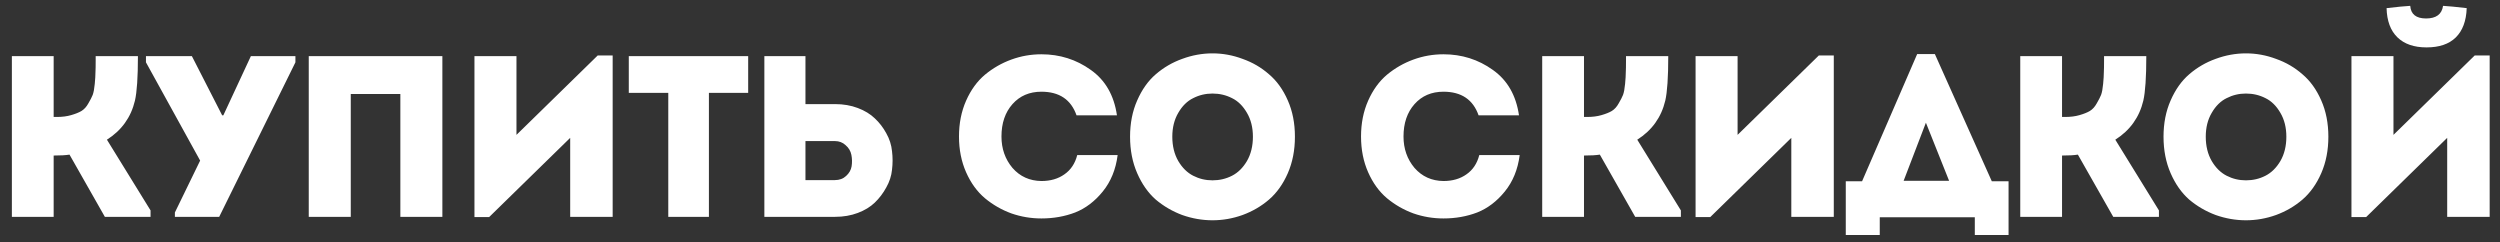 <?xml version="1.0" encoding="UTF-8"?> <svg xmlns="http://www.w3.org/2000/svg" width="196" height="19" viewBox="0 0 196 19" fill="none"><rect x="0" y="0" width="196" height="19" fill="#333333" stroke="none"/> <path d="M4.207 17H0.931V4.4H4.207V9.17H4.441C4.873 9.17 5.251 9.122 5.575 9.026C5.911 8.93 6.181 8.822 6.385 8.702C6.601 8.57 6.781 8.372 6.925 8.108C7.081 7.844 7.195 7.622 7.267 7.442C7.339 7.25 7.393 6.962 7.429 6.578C7.465 6.194 7.483 5.9 7.483 5.696C7.495 5.492 7.501 5.168 7.501 4.724C7.501 4.58 7.501 4.472 7.501 4.4H10.813C10.813 6.056 10.735 7.22 10.579 7.892C10.267 9.2 9.535 10.22 8.383 10.952L11.803 16.496V17H8.221L5.449 12.122C5.161 12.17 4.747 12.194 4.207 12.194V17ZM13.711 17V16.658L15.691 12.59L11.443 4.886V4.4H15.043L17.419 9.044H17.509L19.669 4.4H23.161V4.886L17.185 17H13.711ZM34.682 4.4V17H31.388V7.37H27.5V17H24.206V4.4H34.682ZM44.703 10.808L38.349 17.018H37.197V4.4H40.491V10.574L46.863 4.346H48.033V17H44.703V10.808ZM52.393 7.28H49.297V4.4H58.657V7.28H55.579V17H52.393V7.28ZM63.148 4.4V8.162H65.47C66.118 8.162 66.712 8.264 67.252 8.468C67.792 8.672 68.236 8.942 68.584 9.278C68.944 9.614 69.244 10.004 69.484 10.448C69.736 10.892 69.886 11.36 69.934 11.852C69.994 12.332 69.994 12.818 69.934 13.31C69.886 13.79 69.736 14.252 69.484 14.696C69.244 15.14 68.944 15.536 68.584 15.884C68.236 16.22 67.792 16.49 67.252 16.694C66.712 16.898 66.118 17 65.47 17H59.926V4.4H63.148ZM65.452 11.06H63.148V14.12C63.304 14.12 63.538 14.12 63.85 14.12C64.174 14.12 64.462 14.12 64.714 14.12C64.978 14.12 65.224 14.12 65.452 14.12C65.812 14.12 66.106 14.012 66.334 13.796C66.574 13.58 66.718 13.328 66.766 13.04C66.814 12.74 66.808 12.44 66.748 12.14C66.688 11.84 66.538 11.588 66.298 11.384C66.07 11.168 65.788 11.06 65.452 11.06ZM75.743 13.508C75.371 12.668 75.185 11.732 75.185 10.7C75.185 9.668 75.371 8.732 75.743 7.892C76.115 7.052 76.607 6.374 77.219 5.858C77.843 5.342 78.533 4.946 79.289 4.67C80.045 4.394 80.831 4.256 81.647 4.256C83.087 4.256 84.377 4.664 85.517 5.48C86.657 6.284 87.341 7.472 87.569 9.044H84.401C83.969 7.808 83.051 7.19 81.647 7.19C80.711 7.19 79.955 7.514 79.379 8.162C78.803 8.81 78.515 9.656 78.515 10.7C78.515 11.66 78.803 12.482 79.379 13.166C79.967 13.838 80.723 14.18 81.647 14.192C82.355 14.192 82.955 14.018 83.447 13.67C83.951 13.322 84.287 12.818 84.455 12.158H87.623C87.479 13.286 87.089 14.24 86.453 15.02C85.829 15.788 85.109 16.334 84.293 16.658C83.477 16.97 82.595 17.126 81.647 17.126C80.831 17.126 80.045 16.994 79.289 16.73C78.533 16.454 77.843 16.058 77.219 15.542C76.607 15.026 76.115 14.348 75.743 13.508ZM100.964 7.874C101.336 8.714 101.522 9.662 101.522 10.718C101.522 11.774 101.336 12.728 100.964 13.58C100.592 14.432 100.1 15.122 99.487 15.65C98.888 16.166 98.198 16.568 97.418 16.856C96.65 17.132 95.864 17.27 95.059 17.27C94.255 17.27 93.463 17.132 92.683 16.856C91.915 16.568 91.225 16.166 90.614 15.65C90.013 15.122 89.528 14.432 89.156 13.58C88.784 12.728 88.597 11.774 88.597 10.718C88.597 9.662 88.784 8.714 89.156 7.874C89.528 7.022 90.013 6.338 90.614 5.822C91.225 5.294 91.915 4.892 92.683 4.616C93.463 4.328 94.255 4.184 95.059 4.184C95.864 4.184 96.65 4.328 97.418 4.616C98.198 4.892 98.888 5.294 99.487 5.822C100.1 6.338 100.592 7.022 100.964 7.874ZM91.909 10.718C91.909 11.45 92.066 12.086 92.377 12.626C92.689 13.154 93.079 13.538 93.547 13.778C94.016 14.018 94.519 14.138 95.059 14.138C95.612 14.138 96.121 14.018 96.59 13.778C97.058 13.538 97.448 13.154 97.76 12.626C98.072 12.086 98.228 11.45 98.228 10.718C98.228 9.998 98.072 9.374 97.76 8.846C97.448 8.306 97.058 7.922 96.59 7.694C96.121 7.454 95.612 7.334 95.059 7.334C94.519 7.334 94.016 7.454 93.547 7.694C93.079 7.922 92.689 8.306 92.377 8.846C92.066 9.374 91.909 9.998 91.909 10.718ZM107.263 13.508C106.891 12.668 106.705 11.732 106.705 10.7C106.705 9.668 106.891 8.732 107.263 7.892C107.635 7.052 108.127 6.374 108.739 5.858C109.363 5.342 110.053 4.946 110.809 4.67C111.565 4.394 112.351 4.256 113.167 4.256C114.607 4.256 115.897 4.664 117.037 5.48C118.177 6.284 118.861 7.472 119.089 9.044H115.921C115.489 7.808 114.571 7.19 113.167 7.19C112.231 7.19 111.475 7.514 110.899 8.162C110.323 8.81 110.035 9.656 110.035 10.7C110.035 11.66 110.323 12.482 110.899 13.166C111.487 13.838 112.243 14.18 113.167 14.192C113.875 14.192 114.475 14.018 114.967 13.67C115.471 13.322 115.807 12.818 115.975 12.158H119.143C118.999 13.286 118.609 14.24 117.973 15.02C117.349 15.788 116.629 16.334 115.813 16.658C114.997 16.97 114.115 17.126 113.167 17.126C112.351 17.126 111.565 16.994 110.809 16.73C110.053 16.454 109.363 16.058 108.739 15.542C108.127 15.026 107.635 14.348 107.263 13.508ZM124.185 17H120.909V4.4H124.185V9.17H124.419C124.851 9.17 125.229 9.122 125.553 9.026C125.889 8.93 126.159 8.822 126.363 8.702C126.579 8.57 126.759 8.372 126.903 8.108C127.059 7.844 127.173 7.622 127.245 7.442C127.317 7.25 127.371 6.962 127.407 6.578C127.443 6.194 127.461 5.9 127.461 5.696C127.473 5.492 127.479 5.168 127.479 4.724C127.479 4.58 127.479 4.472 127.479 4.4H130.791C130.791 6.056 130.713 7.22 130.557 7.892C130.245 9.2 129.513 10.22 128.361 10.952L131.781 16.496V17H128.199L125.427 12.122C125.139 12.17 124.725 12.194 124.185 12.194V17ZM140.439 10.808L134.085 17.018H132.933V4.4H136.227V10.574L142.599 4.346H143.769V17H140.439V10.808ZM147.373 17.036V18.422H144.709V14.21H145.987L150.307 4.238H151.693L156.157 14.21H157.471V18.422H154.825V17.036H147.373ZM150.991 9.62L149.245 14.174H152.809L150.991 9.62ZM161.664 17H158.388V4.4H161.664V9.17H161.898C162.33 9.17 162.708 9.122 163.032 9.026C163.368 8.93 163.638 8.822 163.842 8.702C164.058 8.57 164.238 8.372 164.382 8.108C164.538 7.844 164.652 7.622 164.724 7.442C164.796 7.25 164.85 6.962 164.886 6.578C164.922 6.194 164.94 5.9 164.94 5.696C164.952 5.492 164.958 5.168 164.958 4.724C164.958 4.58 164.958 4.472 164.958 4.4H168.27C168.27 6.056 168.192 7.22 168.036 7.892C167.724 9.2 166.992 10.22 165.84 10.952L169.26 16.496V17H165.678L162.906 12.122C162.618 12.17 162.204 12.194 161.664 12.194V17ZM181.986 7.874C182.358 8.714 182.544 9.662 182.544 10.718C182.544 11.774 182.358 12.728 181.986 13.58C181.614 14.432 181.122 15.122 180.51 15.65C179.91 16.166 179.22 16.568 178.44 16.856C177.672 17.132 176.886 17.27 176.082 17.27C175.278 17.27 174.486 17.132 173.706 16.856C172.938 16.568 172.248 16.166 171.636 15.65C171.036 15.122 170.55 14.432 170.178 13.58C169.806 12.728 169.62 11.774 169.62 10.718C169.62 9.662 169.806 8.714 170.178 7.874C170.55 7.022 171.036 6.338 171.636 5.822C172.248 5.294 172.938 4.892 173.706 4.616C174.486 4.328 175.278 4.184 176.082 4.184C176.886 4.184 177.672 4.328 178.44 4.616C179.22 4.892 179.91 5.294 180.51 5.822C181.122 6.338 181.614 7.022 181.986 7.874ZM172.932 10.718C172.932 11.45 173.088 12.086 173.4 12.626C173.712 13.154 174.102 13.538 174.57 13.778C175.038 14.018 175.542 14.138 176.082 14.138C176.634 14.138 177.144 14.018 177.612 13.778C178.08 13.538 178.47 13.154 178.782 12.626C179.094 12.086 179.25 11.45 179.25 10.718C179.25 9.998 179.094 9.374 178.782 8.846C178.47 8.306 178.08 7.922 177.612 7.694C177.144 7.454 176.634 7.334 176.082 7.334C175.542 7.334 175.038 7.454 174.57 7.694C174.102 7.922 173.712 8.306 173.4 8.846C173.088 9.374 172.932 9.998 172.932 10.718ZM185.506 17.018H184.354V4.4H187.648V10.574L194.02 4.346H195.19V17H191.86V10.808L185.506 17.018ZM188.962 0.458C188.542 0.482 187.924 0.542 187.108 0.638C187.132 1.634 187.414 2.396 187.954 2.924C188.494 3.452 189.256 3.716 190.24 3.716C191.236 3.716 191.998 3.458 192.526 2.942C193.066 2.414 193.354 1.646 193.39 0.638C192.574 0.542 191.956 0.482 191.536 0.458C191.44 1.118 190.996 1.448 190.204 1.448C189.424 1.448 189.01 1.118 188.962 0.458Z" fill="white"></path> </svg> 